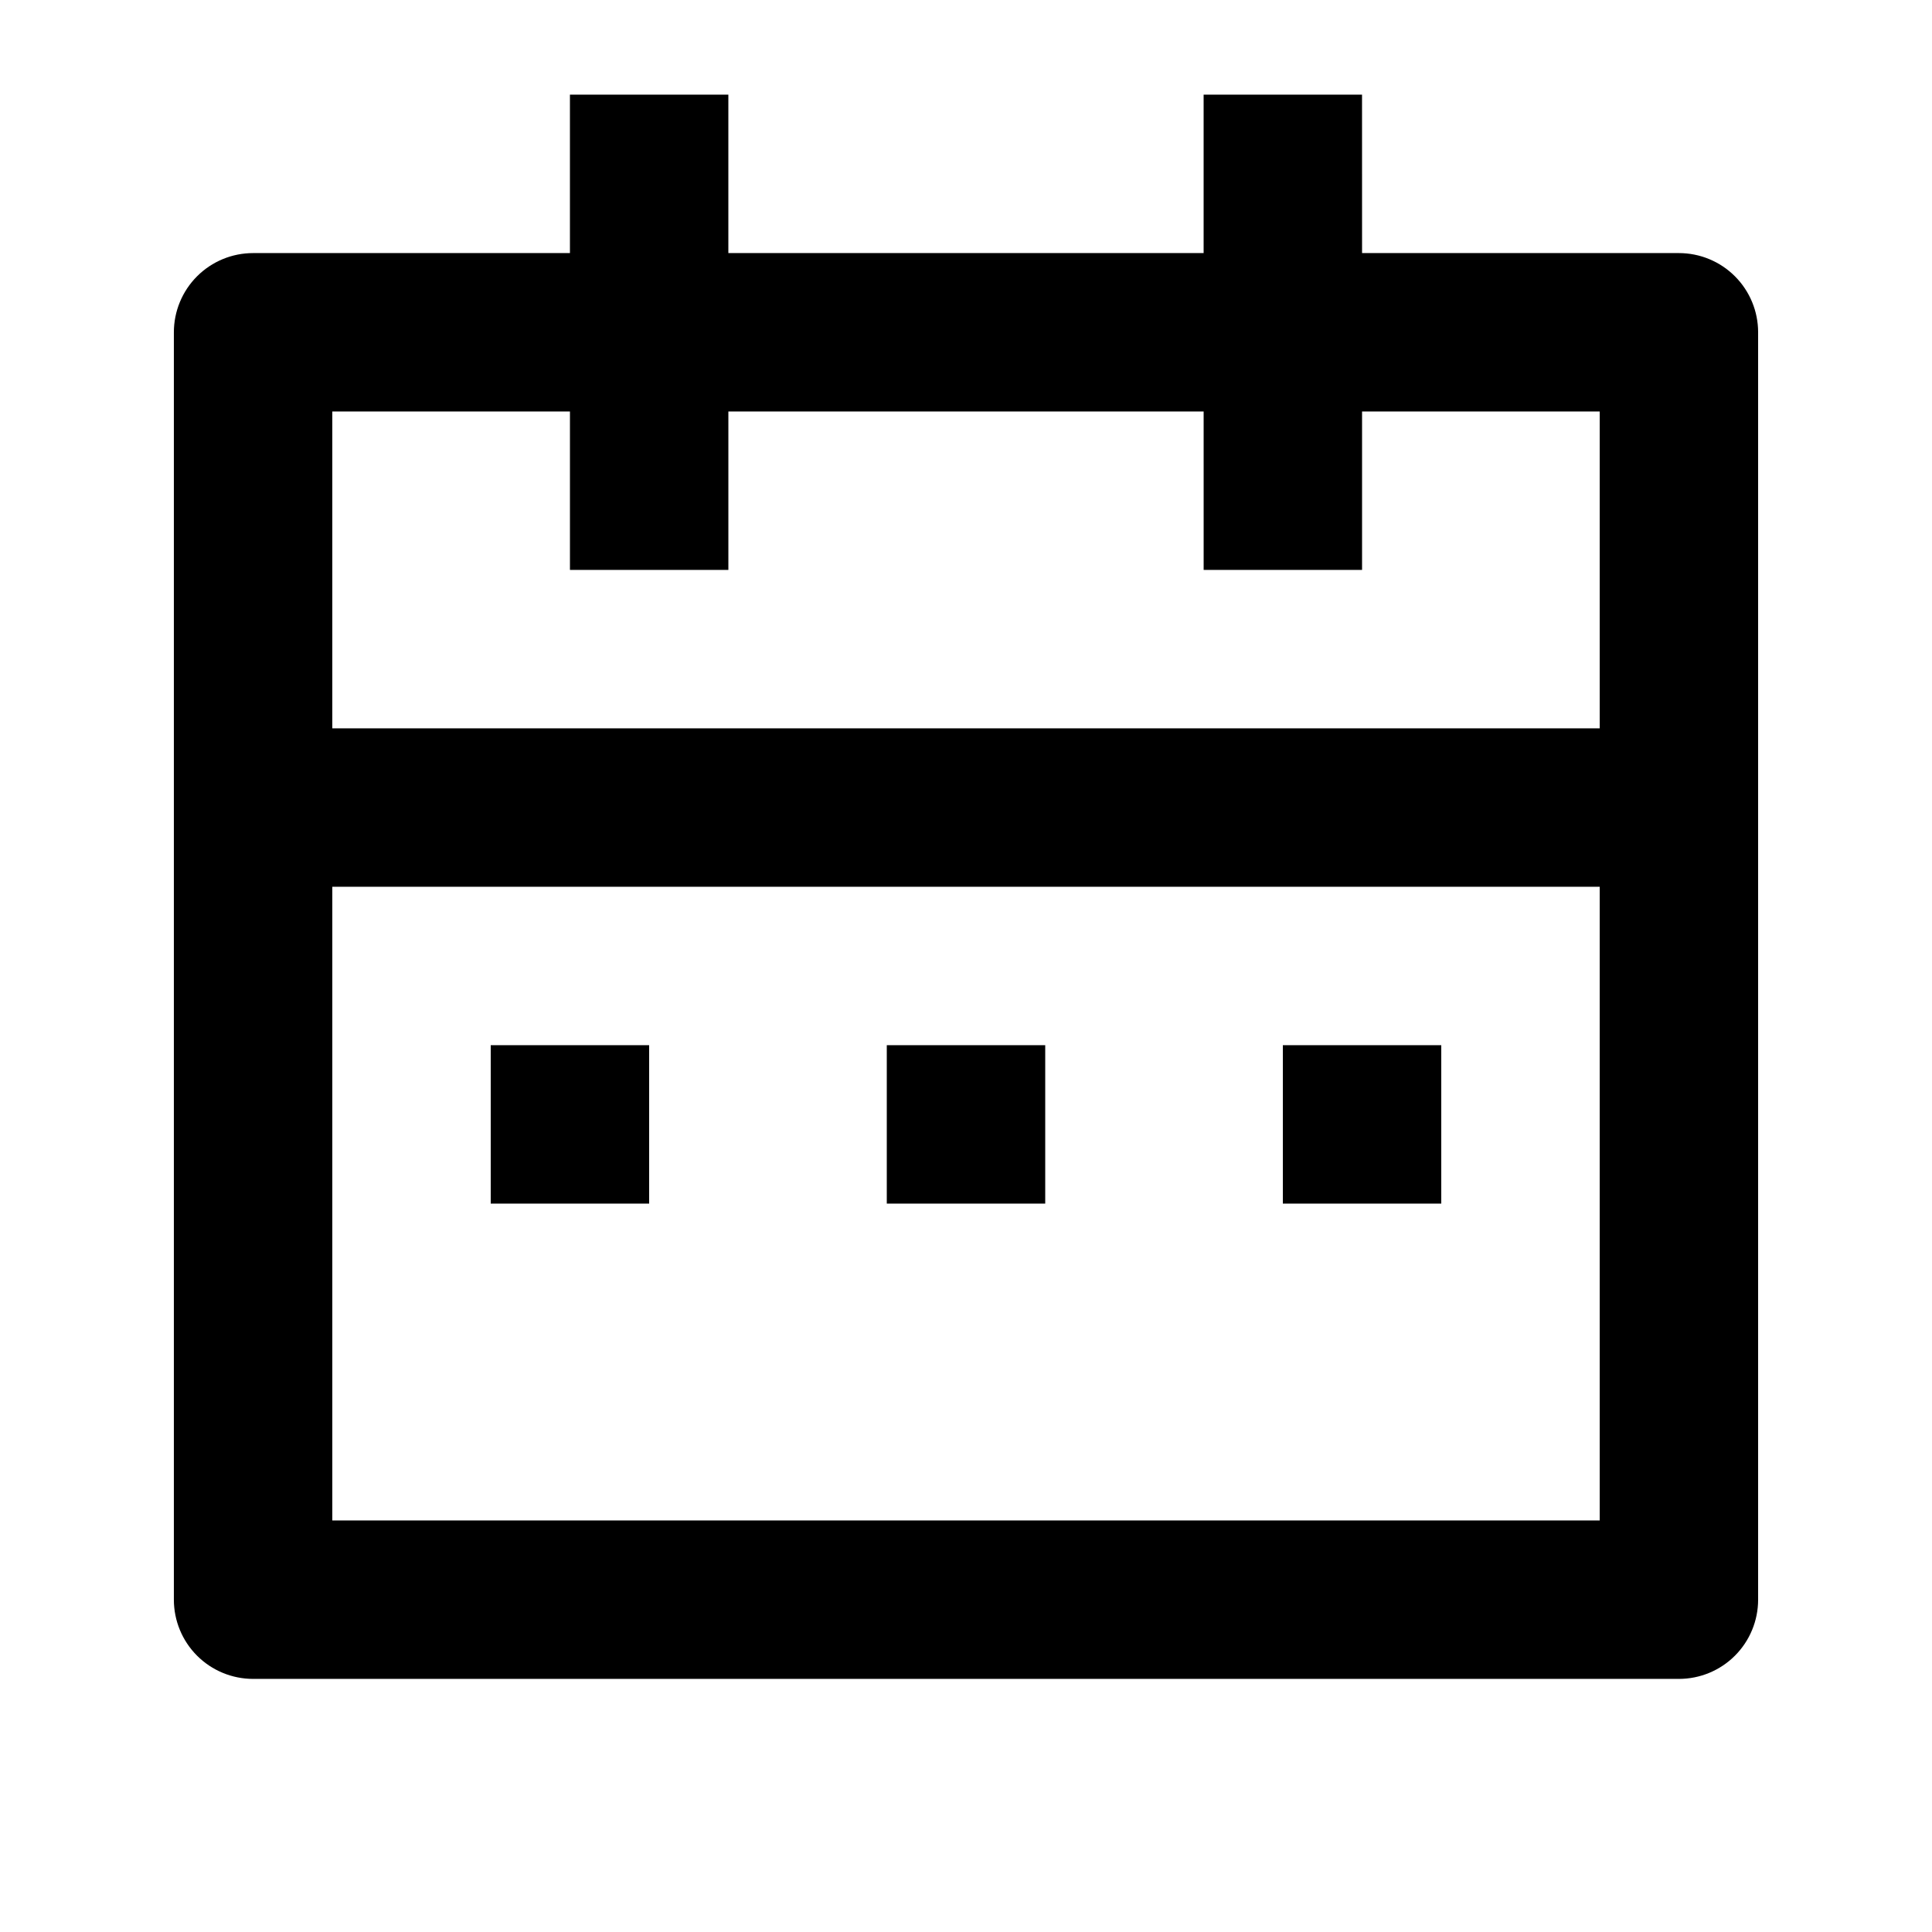 <?xml version="1.0" encoding="UTF-8"?>
<!-- Uploaded to: ICON Repo, www.svgrepo.com, Generator: ICON Repo Mixer Tools -->
<svg fill="#000000" width="800px" height="800px" version="1.1" viewBox="144 144 512 512" xmlns="http://www.w3.org/2000/svg">
 <path d="m504.96 211.07h83.969c5.57 0 10.91 2.211 14.844 6.148 3.938 3.938 6.148 9.277 6.148 14.844v335.87c0 5.566-2.211 10.91-6.148 14.844-3.934 3.938-9.273 6.148-14.844 6.148h-377.86c-5.566 0-10.906-2.211-14.844-6.148-3.938-3.934-6.148-9.277-6.148-14.844v-335.87c0-5.566 2.211-10.906 6.148-14.844s9.277-6.148 14.844-6.148h83.969v-41.984h41.984v41.984h125.95v-41.984h41.98zm62.977 167.93h-335.87v167.94h335.87zm-104.96-125.95h-125.95v41.984h-41.984v-41.984h-62.977v83.969h335.87v-83.969h-62.977v41.984h-41.98zm-188.93 167.94h41.984v41.984h-41.984zm104.96 0h41.988v41.984h-41.988zm104.96 0h41.98v41.984h-41.98z"/>
</svg>